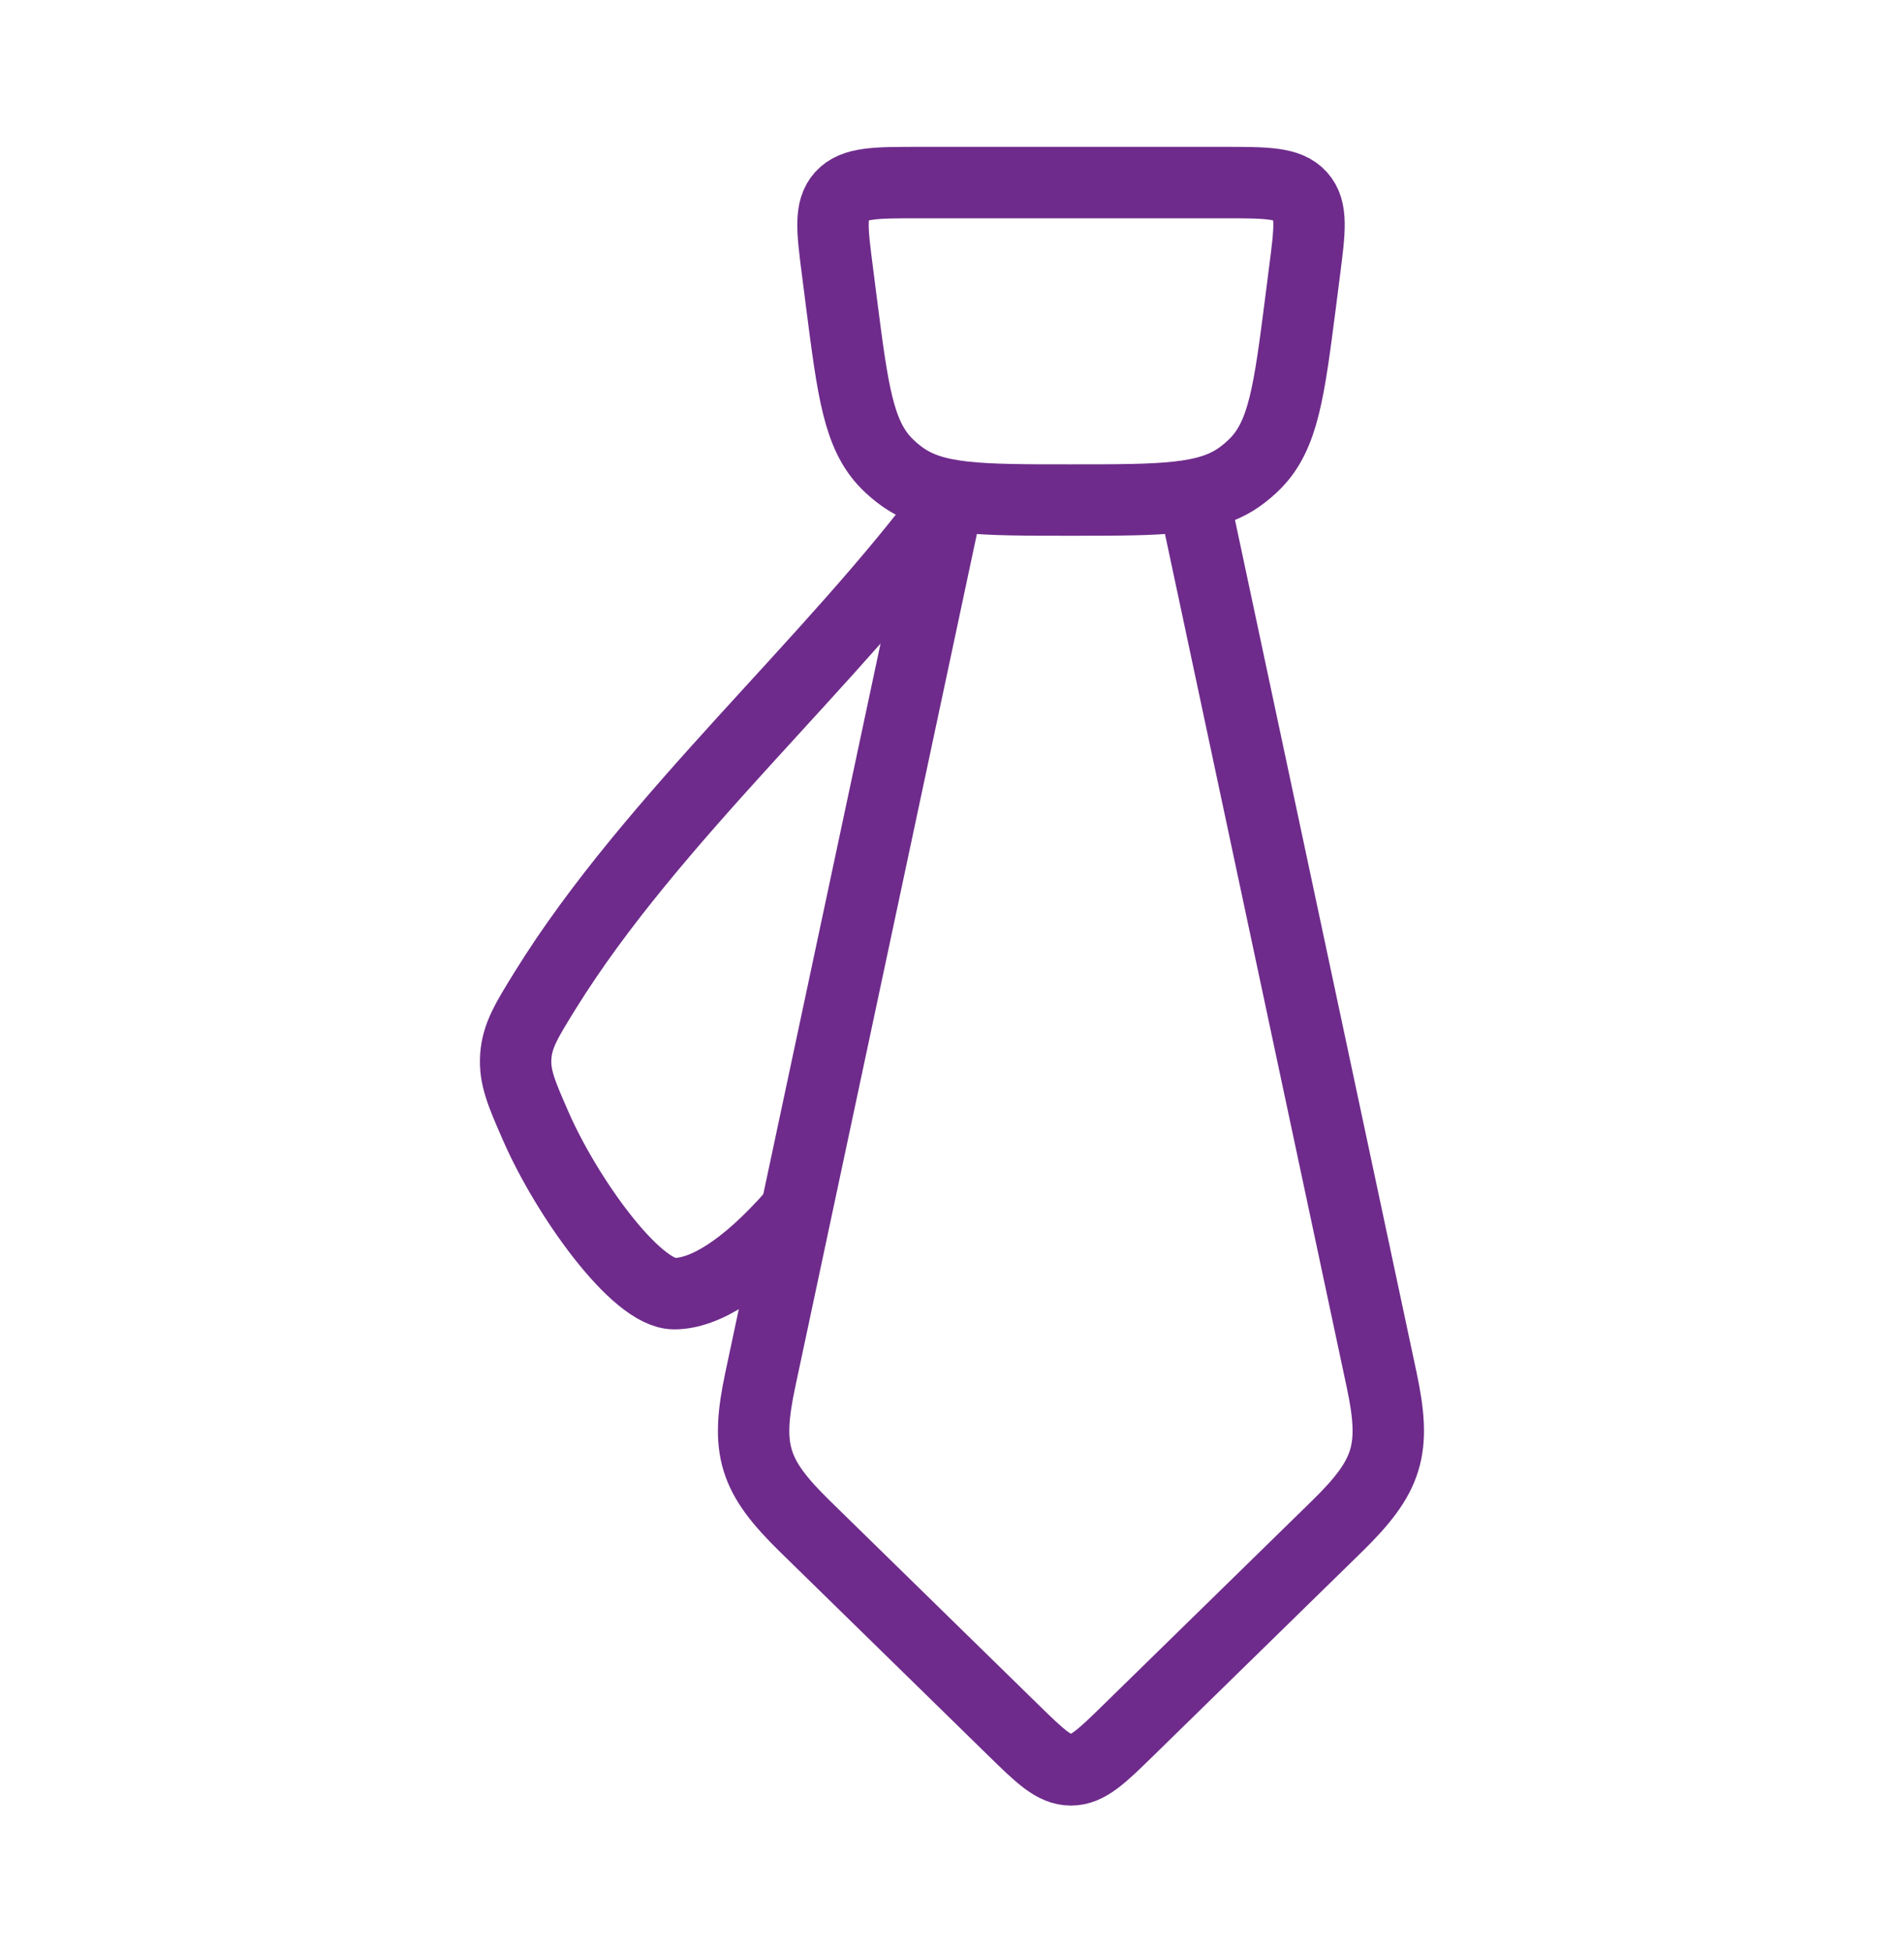 <svg xmlns="http://www.w3.org/2000/svg" width="40" height="41" viewBox="0 0 40 41" fill="none"><path d="M19.908 10.5L15.972 28.976C15.659 30.446 15.831 30.997 16.911 32.053L21.277 36.322C21.853 36.885 22.141 37.167 22.499 37.167C22.856 37.167 23.144 36.885 23.72 36.322L28.087 32.053C29.166 30.997 29.339 30.446 29.026 28.976L25.089 10.5" stroke="#6E2B8B" stroke-width="1.5" stroke-linecap="round" stroke-linejoin="round"></path><path d="M17.595 5.707C17.482 4.834 17.426 4.398 17.682 4.116C17.938 3.834 18.391 3.834 19.297 3.834H25.703C26.609 3.834 27.062 3.834 27.318 4.116C27.574 4.398 27.518 4.834 27.405 5.707L27.321 6.366C27.083 8.213 26.964 9.136 26.371 9.735C26.274 9.832 26.17 9.922 26.058 10.003C25.373 10.501 24.415 10.501 22.5 10.501C20.585 10.501 19.627 10.501 18.942 10.003C18.83 9.922 18.726 9.832 18.629 9.735C18.036 9.136 17.917 8.213 17.679 6.366L17.595 5.707Z" stroke="#6E2B8B" stroke-width="1.5" stroke-linecap="round" stroke-linejoin="round"></path><path d="M16.665 25.5C15.652 26.654 14.795 27.167 14.165 27.167C13.358 27.167 11.905 25.132 11.26 23.659C10.957 22.968 10.806 22.622 10.836 22.185C10.866 21.747 11.064 21.427 11.46 20.788C13.702 17.171 17.523 13.869 19.999 10.5" stroke="#6E2B8B" stroke-width="1.5" stroke-linejoin="round"></path></svg>